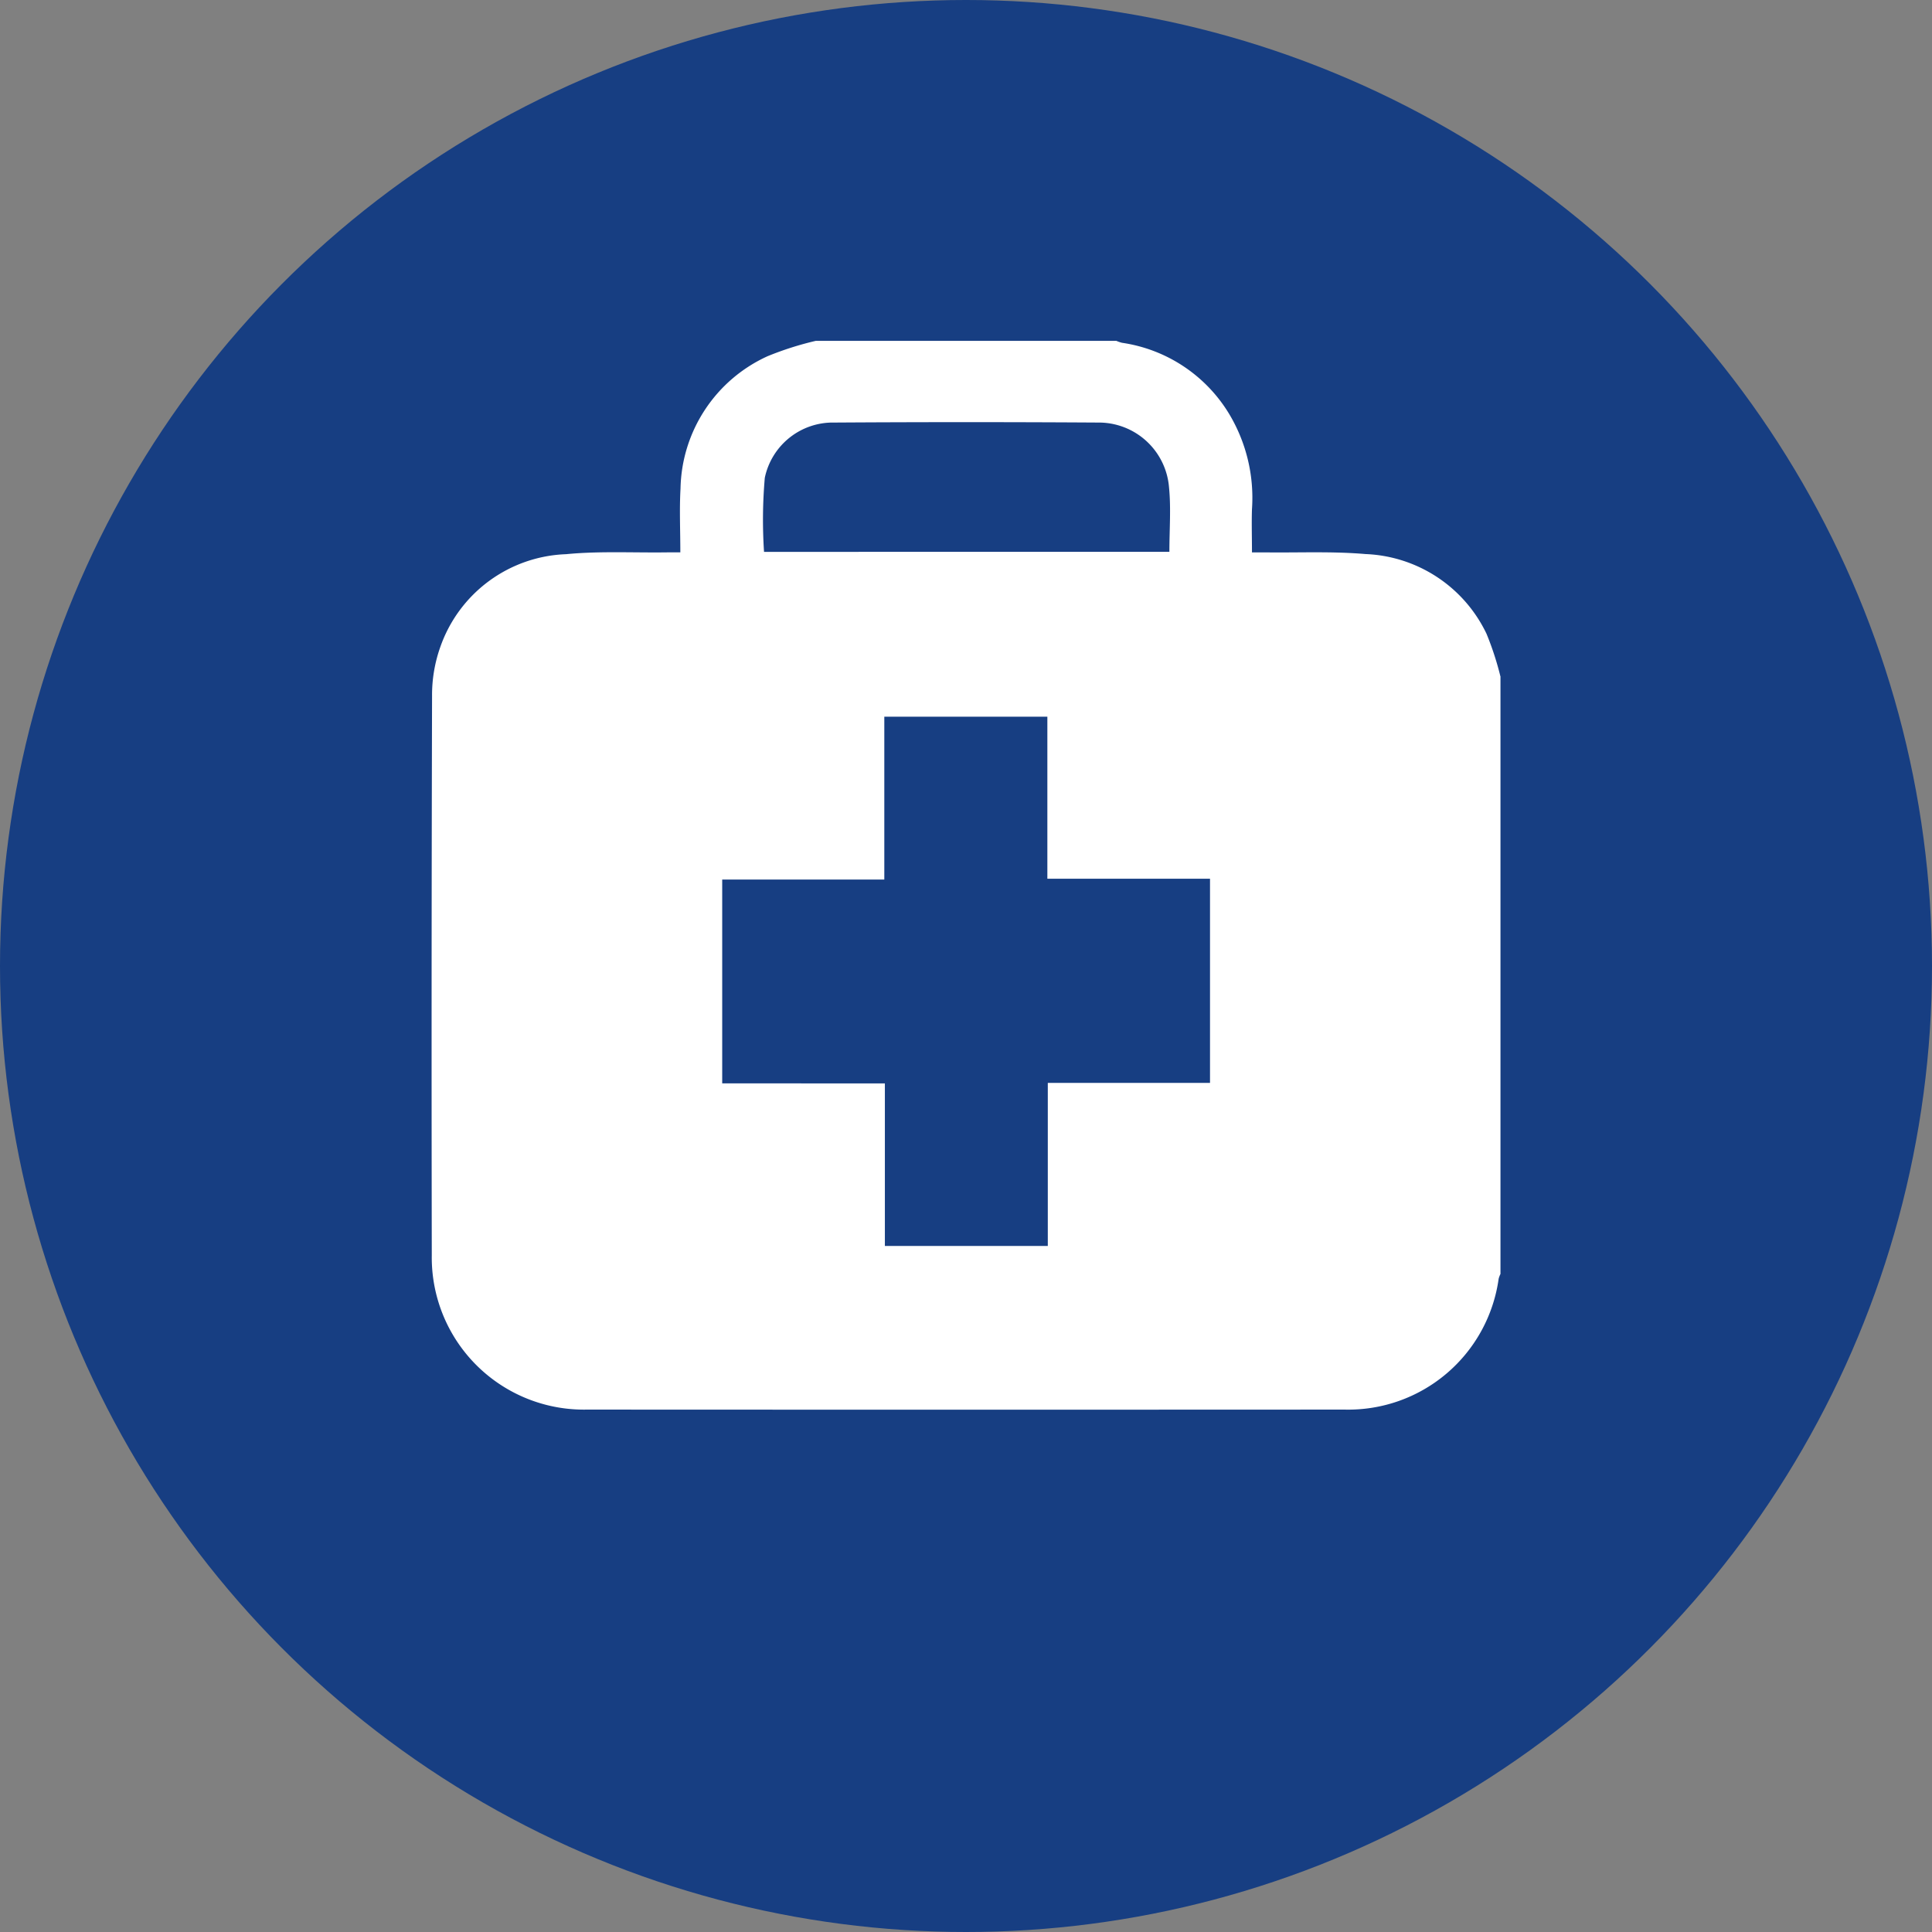 <svg xmlns="http://www.w3.org/2000/svg" xmlns:xlink="http://www.w3.org/1999/xlink" width="106" height="106" viewBox="0 0 106 106"><rect x="0" y="0" width="106" height="106" fill="#808080" stroke="none"/><defs><clipPath id="a"><rect width="58.644" height="58.641" fill="#fff"/></clipPath></defs><circle cx="53" cy="53" r="53" fill="#173e82"/><g transform="translate(23.678 18.702)"><g transform="translate(0 0)" clip-path="url(#a)"><path d="M58.646,18.44V51.194a1.38,1.38,0,0,0-.1.266,8.331,8.331,0,0,1-8.455,7.177q-20.782.011-41.566,0A8.346,8.346,0,0,1,.012,50.172Q-.014,34.828.027,19.485A7.875,7.875,0,0,1,.478,16.8a7.6,7.6,0,0,1,6.9-5.095c1.834-.179,3.7-.074,5.549-.1.221,0,.442,0,.722,0,0-1.216-.055-2.36.01-3.5A8.147,8.147,0,0,1,18.432.844,17.418,17.418,0,0,1,21.08,0H37.572a1.886,1.886,0,0,0,.315.107,8.258,8.258,0,0,1,5.859,3.879,8.944,8.944,0,0,1,1.266,5.248c-.025.774,0,1.548,0,2.372.3,0,.524,0,.747,0,1.829.022,3.668-.065,5.484.092a7.69,7.69,0,0,1,6.638,4.375,16.489,16.489,0,0,1,.769,2.367m-33.779,22.3v8.919H33.81V40.712h8.9v-11.2H33.786V20.622H24.84v8.934H15.946V40.739ZM40.481,11.576c0-1.221.094-2.39-.02-3.539a3.866,3.866,0,0,0-3.884-3.554q-7.244-.045-14.485,0a3.814,3.814,0,0,0-3.809,3.032,26.663,26.663,0,0,0-.042,4.062Z" transform="translate(0 -0.001)" fill="#fff"/></g></g></svg>